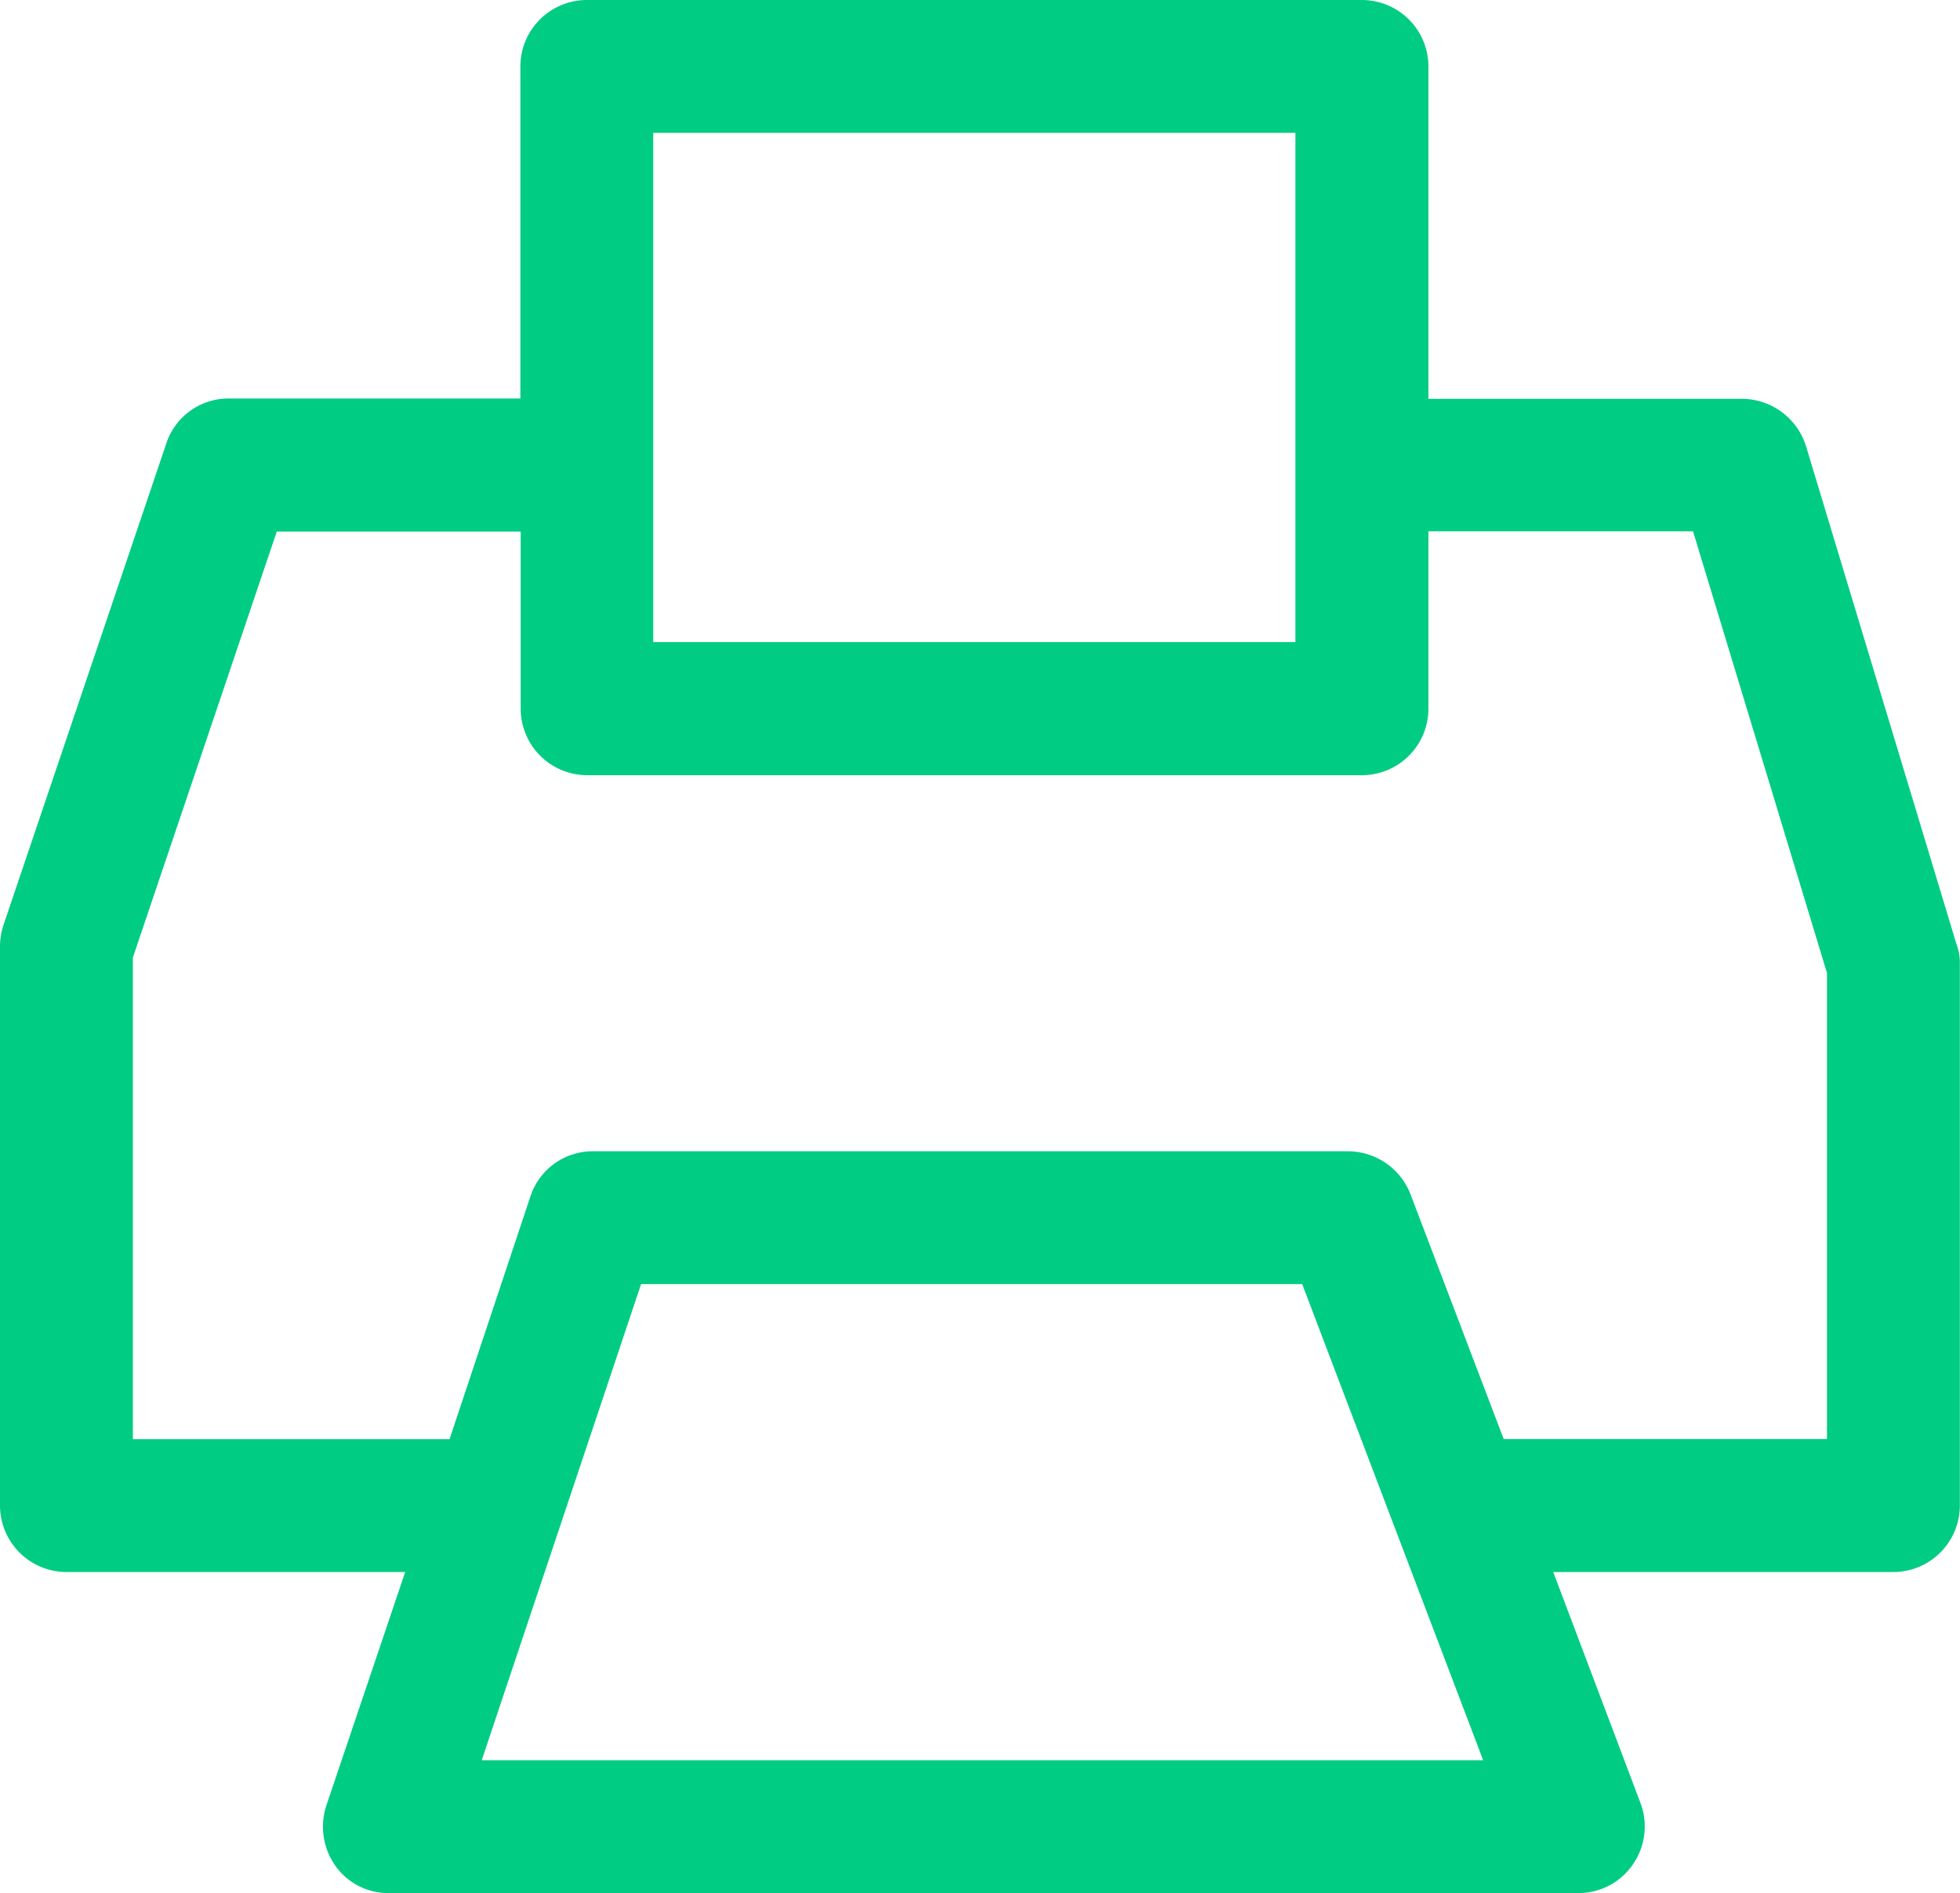<svg id="office-paper-printer" xmlns="http://www.w3.org/2000/svg" width="12.422" height="12" viewBox="0 0 12.422 12">
  <g id="Group_52" data-name="Group 52" transform="translate(0 0)">
    <path id="Path_103" data-name="Path 103" d="M.421,18.465H2.568l-.5,1.481a.43.43,0,0,0,.056.379.41.41,0,0,0,.344.175h7.537a.416.416,0,0,0,.344-.182.421.421,0,0,0,.049-.386l-.554-1.467H12a.422.422,0,0,0,.421-.421V14.605a.328.328,0,0,0-.021-.119l-.954-3.158a.428.428,0,0,0-.4-.3H9.053V8.921A.422.422,0,0,0,8.632,8.5H3.719a.422.422,0,0,0-.421.421v2.105H1.453a.415.415,0,0,0-.4.288L.021,14.367A.44.44,0,0,0,0,14.5v3.544A.422.422,0,0,0,.421,18.465Zm2.632,1.193L4.063,16.64H8.253L9.4,19.658ZM4.14,9.342h4.07V12.57H4.14ZM.842,14.57l.912-2.7H3.3v1.123a.422.422,0,0,0,.421.421H8.632a.422.422,0,0,0,.421-.421V11.868H10.73l.849,2.8v2.954H9.53L8.94,16.072a.426.426,0,0,0-.393-.274H3.761a.415.415,0,0,0-.4.288l-.512,1.537H.842Z" transform="translate(0 -8.5)" fill="#00cc83"/>
  </g>
</svg>
